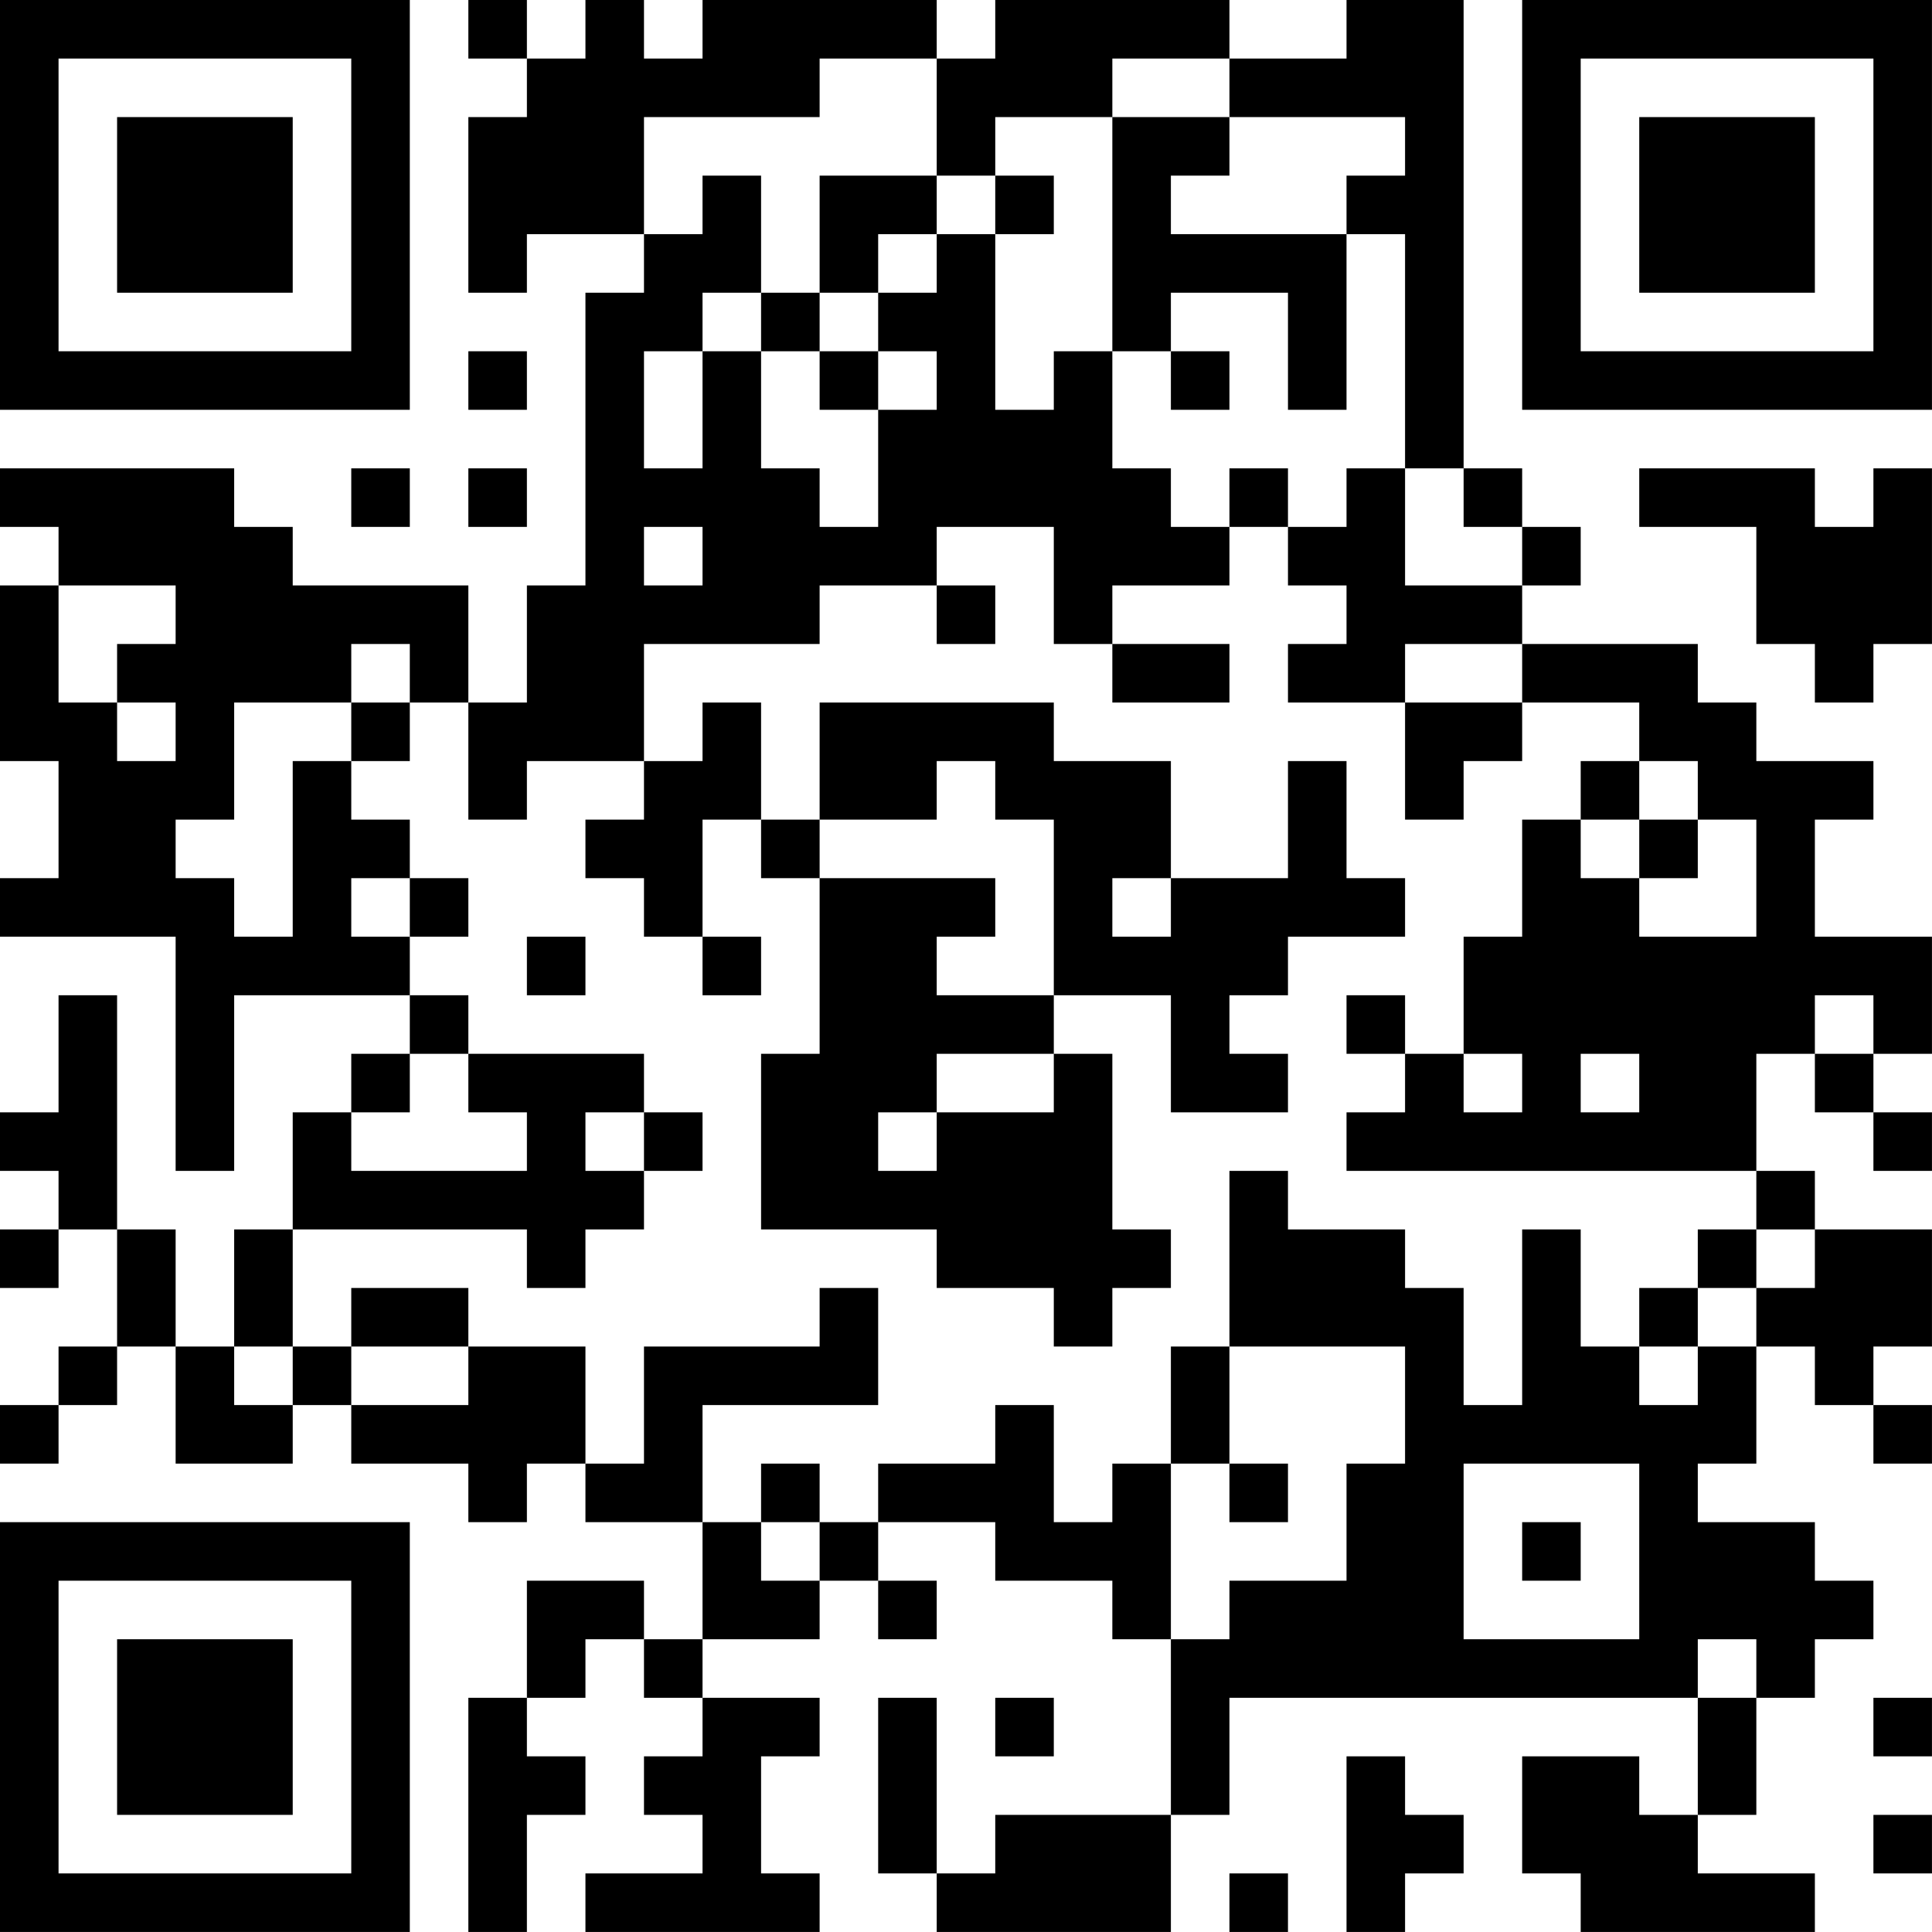 <?xml version="1.0" encoding="UTF-8"?>
<svg xmlns="http://www.w3.org/2000/svg" version="1.1" width="400" height="400" viewBox="0 0 400 400"><rect x="0" y="0" width="400" height="400" fill="#ffffff"/><g transform="scale(12.121)"><g transform="translate(0,0)"><path fill-rule="evenodd" d="M8 0L8 1L9 1L9 2L8 2L8 5L9 5L9 4L11 4L11 5L10 5L10 10L9 10L9 12L8 12L8 10L5 10L5 9L4 9L4 8L0 8L0 9L1 9L1 10L0 10L0 13L1 13L1 15L0 15L0 16L3 16L3 20L4 20L4 17L7 17L7 18L6 18L6 19L5 19L5 21L4 21L4 23L3 23L3 21L2 21L2 17L1 17L1 19L0 19L0 20L1 20L1 21L0 21L0 22L1 22L1 21L2 21L2 23L1 23L1 24L0 24L0 25L1 25L1 24L2 24L2 23L3 23L3 25L5 25L5 24L6 24L6 25L8 25L8 26L9 26L9 25L10 25L10 26L12 26L12 28L11 28L11 27L9 27L9 29L8 29L8 33L9 33L9 31L10 31L10 30L9 30L9 29L10 29L10 28L11 28L11 29L12 29L12 30L11 30L11 31L12 31L12 32L10 32L10 33L14 33L14 32L13 32L13 30L14 30L14 29L12 29L12 28L14 28L14 27L15 27L15 28L16 28L16 27L15 27L15 26L17 26L17 27L19 27L19 28L20 28L20 31L17 31L17 32L16 32L16 29L15 29L15 32L16 32L16 33L20 33L20 31L21 31L21 29L29 29L29 31L28 31L28 30L26 30L26 32L27 32L27 33L31 33L31 32L29 32L29 31L30 31L30 29L31 29L31 28L32 28L32 27L31 27L31 26L29 26L29 25L30 25L30 23L31 23L31 24L32 24L32 25L33 25L33 24L32 24L32 23L33 23L33 21L31 21L31 20L30 20L30 18L31 18L31 19L32 19L32 20L33 20L33 19L32 19L32 18L33 18L33 16L31 16L31 14L32 14L32 13L30 13L30 12L29 12L29 11L26 11L26 10L27 10L27 9L26 9L26 8L25 8L25 0L23 0L23 1L21 1L21 0L17 0L17 1L16 1L16 0L12 0L12 1L11 1L11 0L10 0L10 1L9 1L9 0ZM14 1L14 2L11 2L11 4L12 4L12 3L13 3L13 5L12 5L12 6L11 6L11 8L12 8L12 6L13 6L13 8L14 8L14 9L15 9L15 7L16 7L16 6L15 6L15 5L16 5L16 4L17 4L17 7L18 7L18 6L19 6L19 8L20 8L20 9L21 9L21 10L19 10L19 11L18 11L18 9L16 9L16 10L14 10L14 11L11 11L11 13L9 13L9 14L8 14L8 12L7 12L7 11L6 11L6 12L4 12L4 14L3 14L3 15L4 15L4 16L5 16L5 13L6 13L6 14L7 14L7 15L6 15L6 16L7 16L7 17L8 17L8 18L7 18L7 19L6 19L6 20L9 20L9 19L8 19L8 18L11 18L11 19L10 19L10 20L11 20L11 21L10 21L10 22L9 22L9 21L5 21L5 23L4 23L4 24L5 24L5 23L6 23L6 24L8 24L8 23L10 23L10 25L11 25L11 23L14 23L14 22L15 22L15 24L12 24L12 26L13 26L13 27L14 27L14 26L15 26L15 25L17 25L17 24L18 24L18 26L19 26L19 25L20 25L20 28L21 28L21 27L23 27L23 25L24 25L24 23L21 23L21 20L22 20L22 21L24 21L24 22L25 22L25 24L26 24L26 21L27 21L27 23L28 23L28 24L29 24L29 23L30 23L30 22L31 22L31 21L30 21L30 20L23 20L23 19L24 19L24 18L25 18L25 19L26 19L26 18L25 18L25 16L26 16L26 14L27 14L27 15L28 15L28 16L30 16L30 14L29 14L29 13L28 13L28 12L26 12L26 11L24 11L24 12L22 12L22 11L23 11L23 10L22 10L22 9L23 9L23 8L24 8L24 10L26 10L26 9L25 9L25 8L24 8L24 4L23 4L23 3L24 3L24 2L21 2L21 1L19 1L19 2L17 2L17 3L16 3L16 1ZM19 2L19 6L20 6L20 7L21 7L21 6L20 6L20 5L22 5L22 7L23 7L23 4L20 4L20 3L21 3L21 2ZM14 3L14 5L13 5L13 6L14 6L14 7L15 7L15 6L14 6L14 5L15 5L15 4L16 4L16 3ZM17 3L17 4L18 4L18 3ZM8 6L8 7L9 7L9 6ZM6 8L6 9L7 9L7 8ZM8 8L8 9L9 9L9 8ZM21 8L21 9L22 9L22 8ZM28 8L28 9L30 9L30 11L31 11L31 12L32 12L32 11L33 11L33 8L32 8L32 9L31 9L31 8ZM11 9L11 10L12 10L12 9ZM1 10L1 12L2 12L2 13L3 13L3 12L2 12L2 11L3 11L3 10ZM16 10L16 11L17 11L17 10ZM19 11L19 12L21 12L21 11ZM6 12L6 13L7 13L7 12ZM12 12L12 13L11 13L11 14L10 14L10 15L11 15L11 16L12 16L12 17L13 17L13 16L12 16L12 14L13 14L13 15L14 15L14 18L13 18L13 21L16 21L16 22L18 22L18 23L19 23L19 22L20 22L20 21L19 21L19 18L18 18L18 17L20 17L20 19L22 19L22 18L21 18L21 17L22 17L22 16L24 16L24 15L23 15L23 13L22 13L22 15L20 15L20 13L18 13L18 12L14 12L14 14L13 14L13 12ZM24 12L24 14L25 14L25 13L26 13L26 12ZM16 13L16 14L14 14L14 15L17 15L17 16L16 16L16 17L18 17L18 14L17 14L17 13ZM27 13L27 14L28 14L28 15L29 15L29 14L28 14L28 13ZM7 15L7 16L8 16L8 15ZM19 15L19 16L20 16L20 15ZM9 16L9 17L10 17L10 16ZM23 17L23 18L24 18L24 17ZM31 17L31 18L32 18L32 17ZM16 18L16 19L15 19L15 20L16 20L16 19L18 19L18 18ZM27 18L27 19L28 19L28 18ZM11 19L11 20L12 20L12 19ZM29 21L29 22L28 22L28 23L29 23L29 22L30 22L30 21ZM6 22L6 23L8 23L8 22ZM20 23L20 25L21 25L21 26L22 26L22 25L21 25L21 23ZM13 25L13 26L14 26L14 25ZM25 25L25 28L28 28L28 25ZM26 26L26 27L27 27L27 26ZM29 28L29 29L30 29L30 28ZM17 29L17 30L18 30L18 29ZM32 29L32 30L33 30L33 29ZM23 30L23 33L24 33L24 32L25 32L25 31L24 31L24 30ZM32 31L32 32L33 32L33 31ZM21 32L21 33L22 33L22 32ZM0 0L0 7L7 7L7 0ZM1 1L1 6L6 6L6 1ZM2 2L2 5L5 5L5 2ZM26 0L26 7L33 7L33 0ZM27 1L27 6L32 6L32 1ZM28 2L28 5L31 5L31 2ZM0 26L0 33L7 33L7 26ZM1 27L1 32L6 32L6 27ZM2 28L2 31L5 31L5 28Z" fill="#000000"/></g></g></svg>

